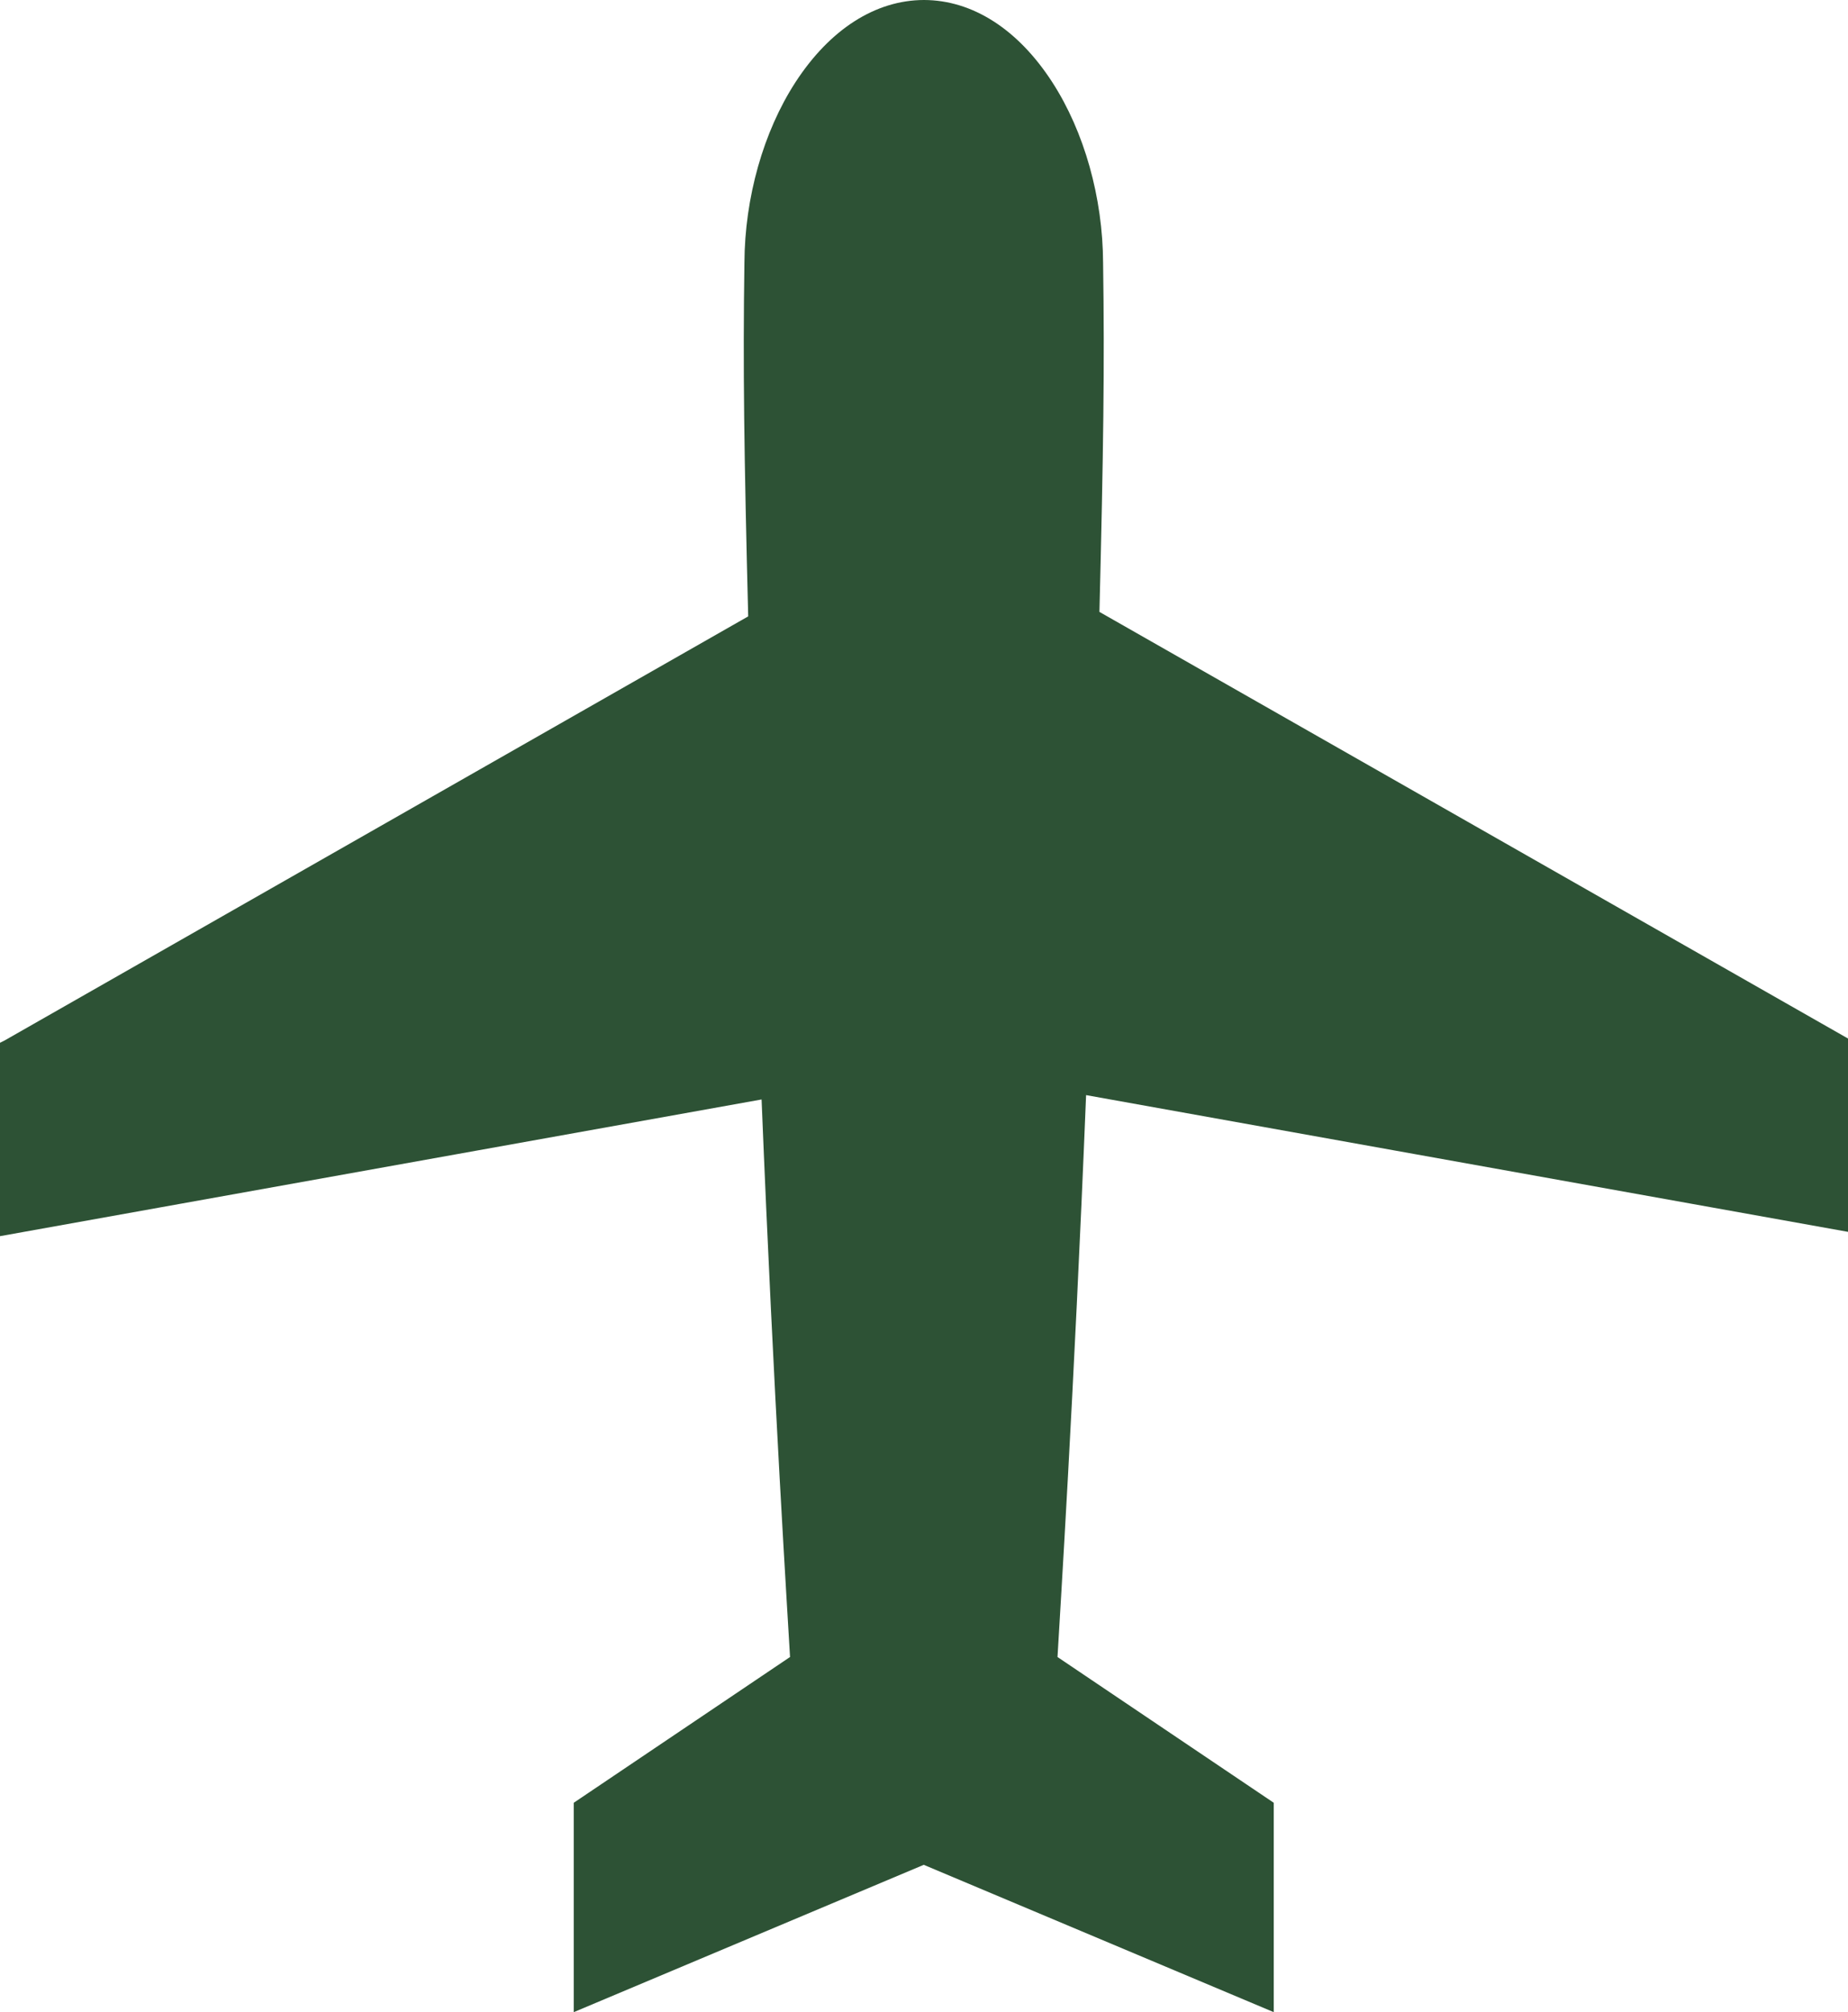 <svg width="45" height="49" viewBox="0 0 45 49" fill="none" xmlns="http://www.w3.org/2000/svg">
<path d="M25.751 40.352C25.801 39.459 26.152 33.982 26.447 26.668L45 29.998V25.29L26.772 14.901C26.869 10.981 26.899 8.924 26.861 6.401C26.854 4.81 26.403 3.207 25.623 2.001C24.79 0.713 23.681 0.002 22.499 0C21.319 0.002 20.208 0.713 19.371 2.001C18.588 3.208 18.135 4.811 18.127 6.399C18.089 8.941 18.119 11.035 18.219 15.01L0.111 25.338L0 25.394V30.103L18.545 26.774C18.839 34.041 19.188 39.461 19.238 40.351L13.971 43.901V49L22.494 45.412L31.017 49V43.901L25.75 40.351L25.751 40.352Z" fill="#2D5235"/>
</svg>

